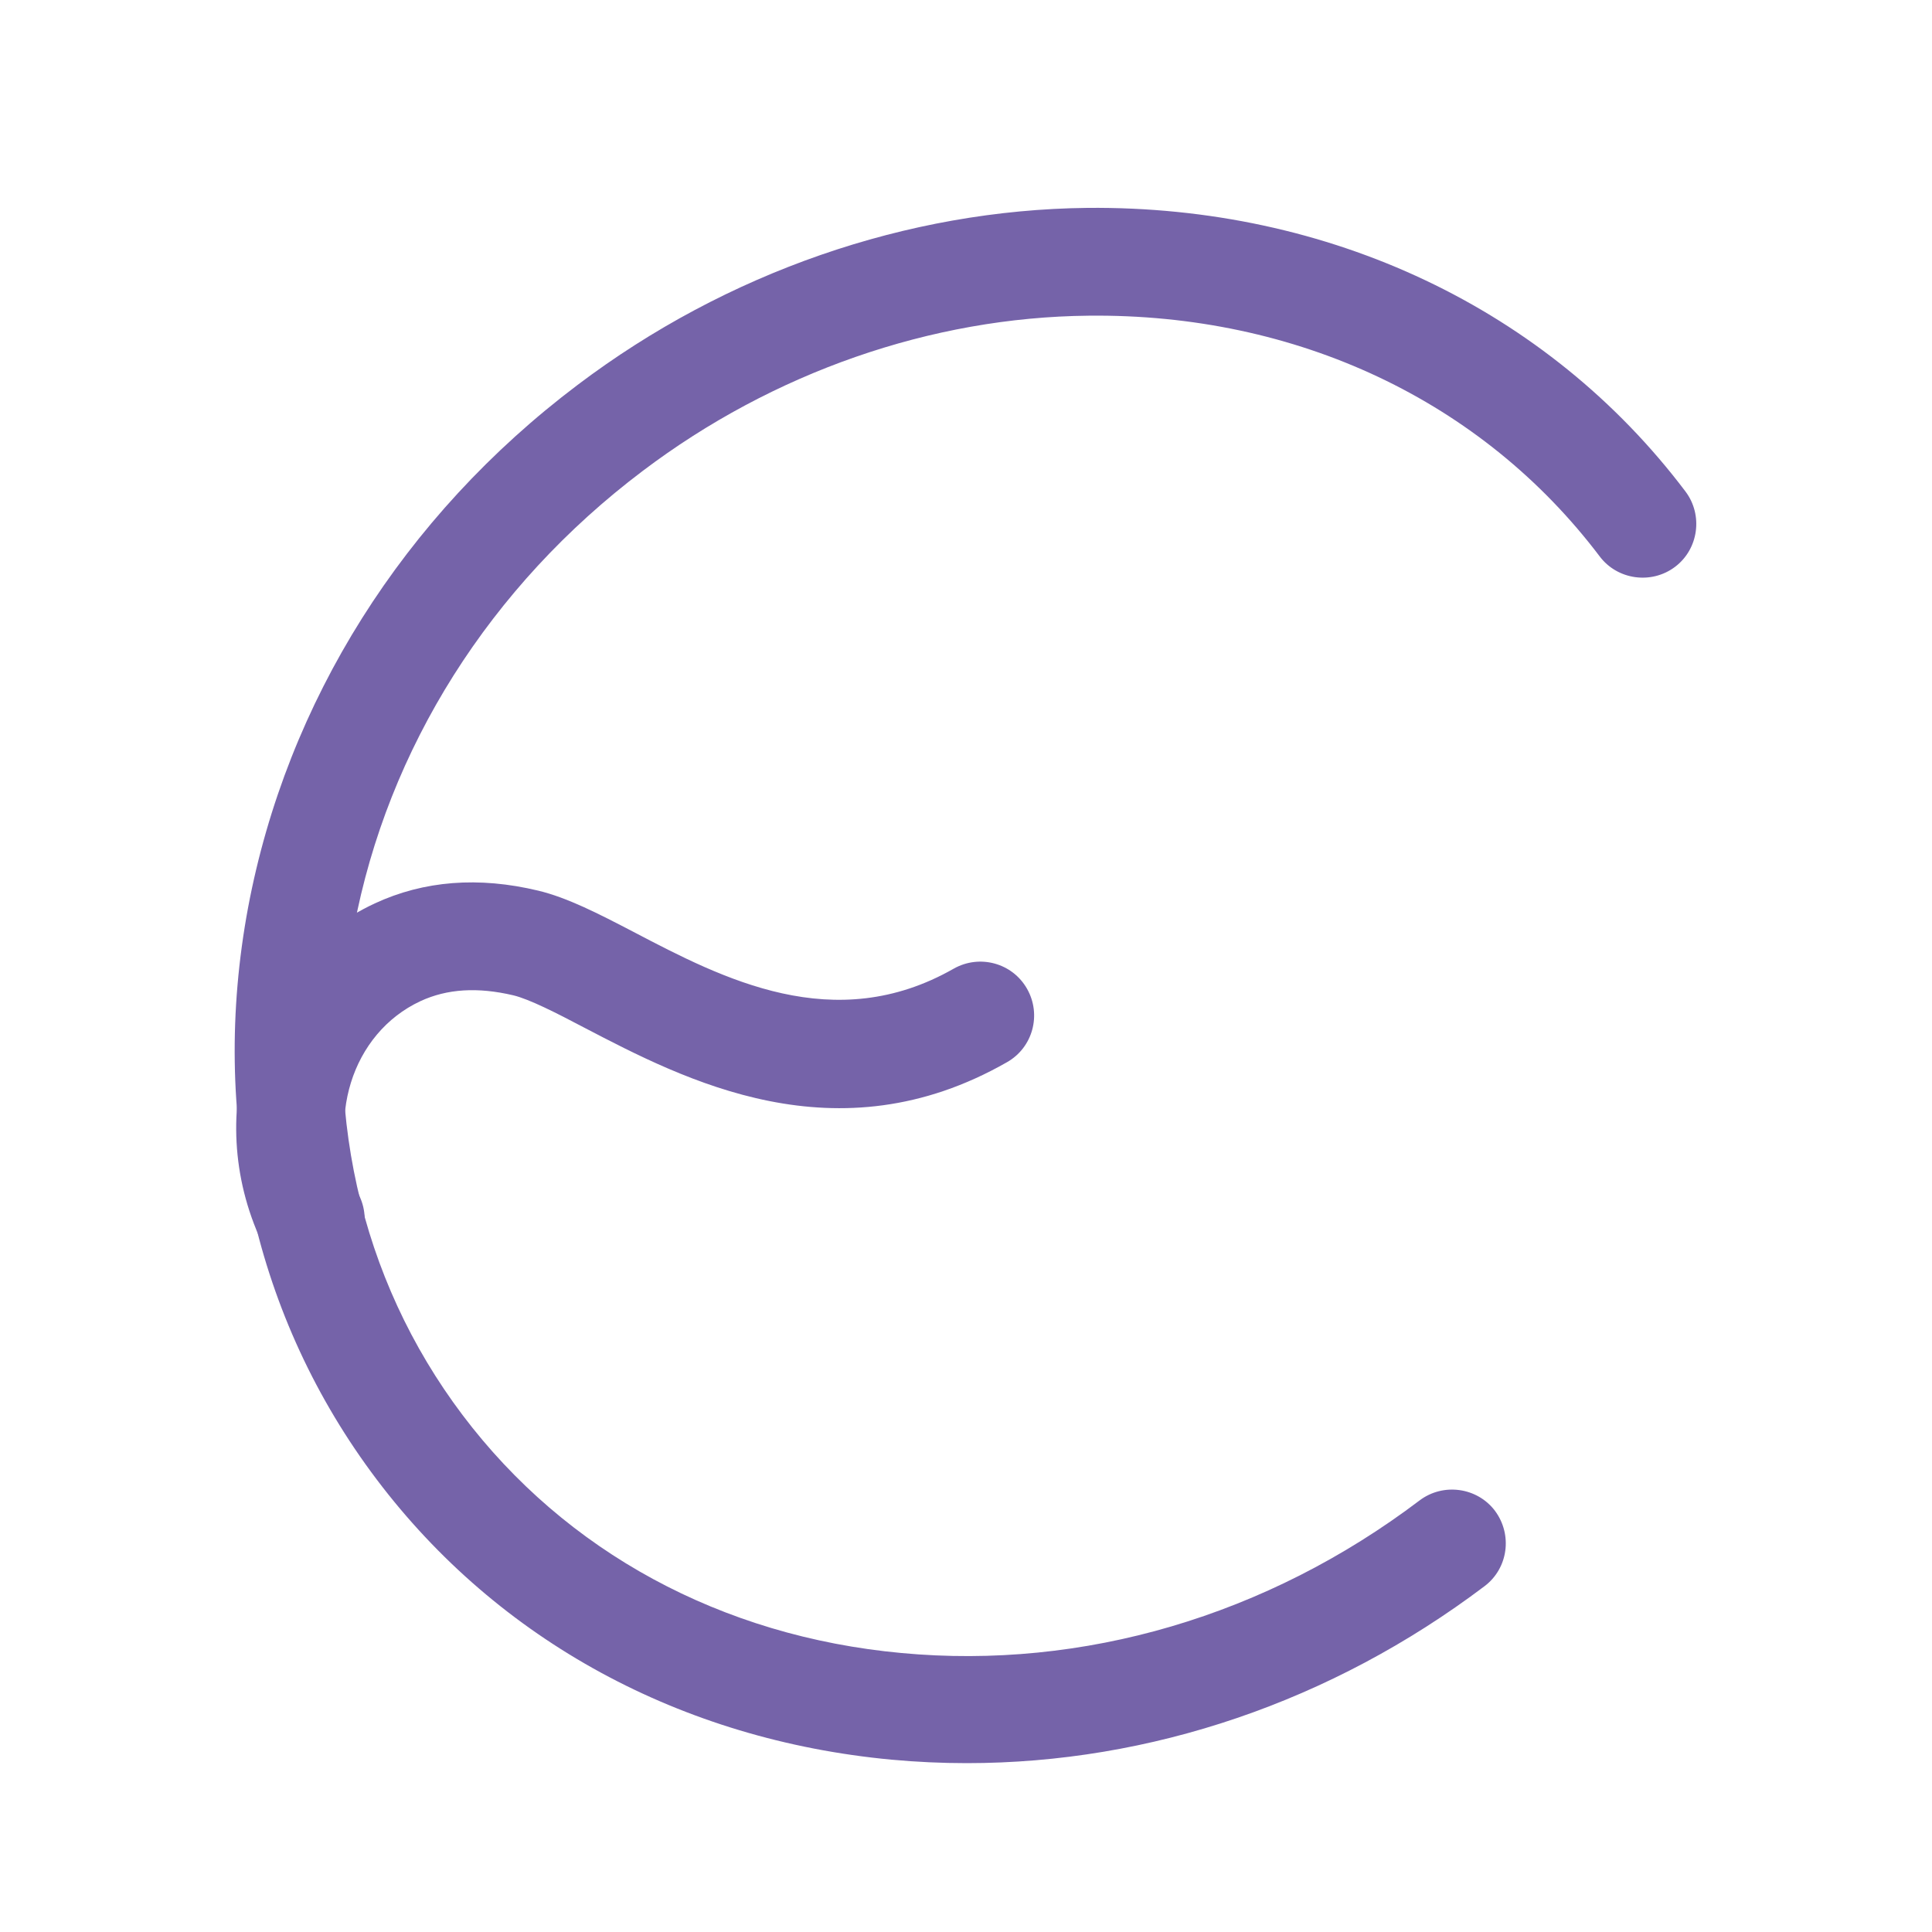 <?xml version="1.0" encoding="utf-8"?>
<!-- Generator: Adobe Illustrator 28.1.0, SVG Export Plug-In . SVG Version: 6.00 Build 0)  -->
<svg version="1.1" id="Calque_1" xmlns="http://www.w3.org/2000/svg" xmlns:xlink="http://www.w3.org/1999/xlink" x="0px" y="0px"
	 viewBox="0 0 50 50" style="enable-background:new 0 0 50 50;" xml:space="preserve">
<style type="text/css">
	.st0{fill:#7563A9;}
</style>
<path class="st0" d="M25.02,45.63c-0.65,0-1.3-0.03-1.95-0.09c-5.44-0.51-10.17-3.08-13.32-7.25c-3.15-4.17-4.33-9.43-3.33-14.8
	c1-5.33,4.02-10.13,8.53-13.53c3.85-2.91,8.53-4.53,13.19-4.58c6.26-0.06,11.91,2.61,15.48,7.34c0.46,0.61,0.34,1.49-0.27,1.95
	c-0.61,0.46-1.49,0.34-1.95-0.27c-3.04-4.02-7.83-6.29-13.23-6.23c-4.07,0.04-8.17,1.47-11.54,4.02c-3.95,2.98-6.6,7.18-7.47,11.82
	c-0.86,4.59,0.14,9.07,2.81,12.61c2.67,3.54,6.7,5.73,11.36,6.16c4.7,0.44,9.46-0.96,13.41-3.95c0.61-0.46,1.49-0.34,1.95,0.27
	c0.46,0.62,0.34,1.49-0.27,1.95C34.46,44.04,29.77,45.63,25.02,45.63z"/>
<path class="st0" d="M8.03,32.95c-0.53,0-1.03-0.3-1.26-0.81c-1.56-3.35-0.25-7.28,2.93-8.76c1.27-0.59,2.69-0.7,4.23-0.33
	c0.75,0.18,1.55,0.59,2.47,1.07c2.31,1.21,5.19,2.71,8.28,0.95c0.67-0.38,1.52-0.15,1.9,0.52c0.38,0.67,0.15,1.52-0.52,1.9
	c-4.41,2.52-8.34,0.46-10.95-0.9c-0.72-0.38-1.41-0.73-1.82-0.83c-0.93-0.22-1.72-0.17-2.41,0.15c-1.78,0.83-2.49,3.1-1.57,5.06
	c0.32,0.7,0.02,1.53-0.68,1.85C8.43,32.91,8.23,32.95,8.03,32.95z"/>
</svg>

